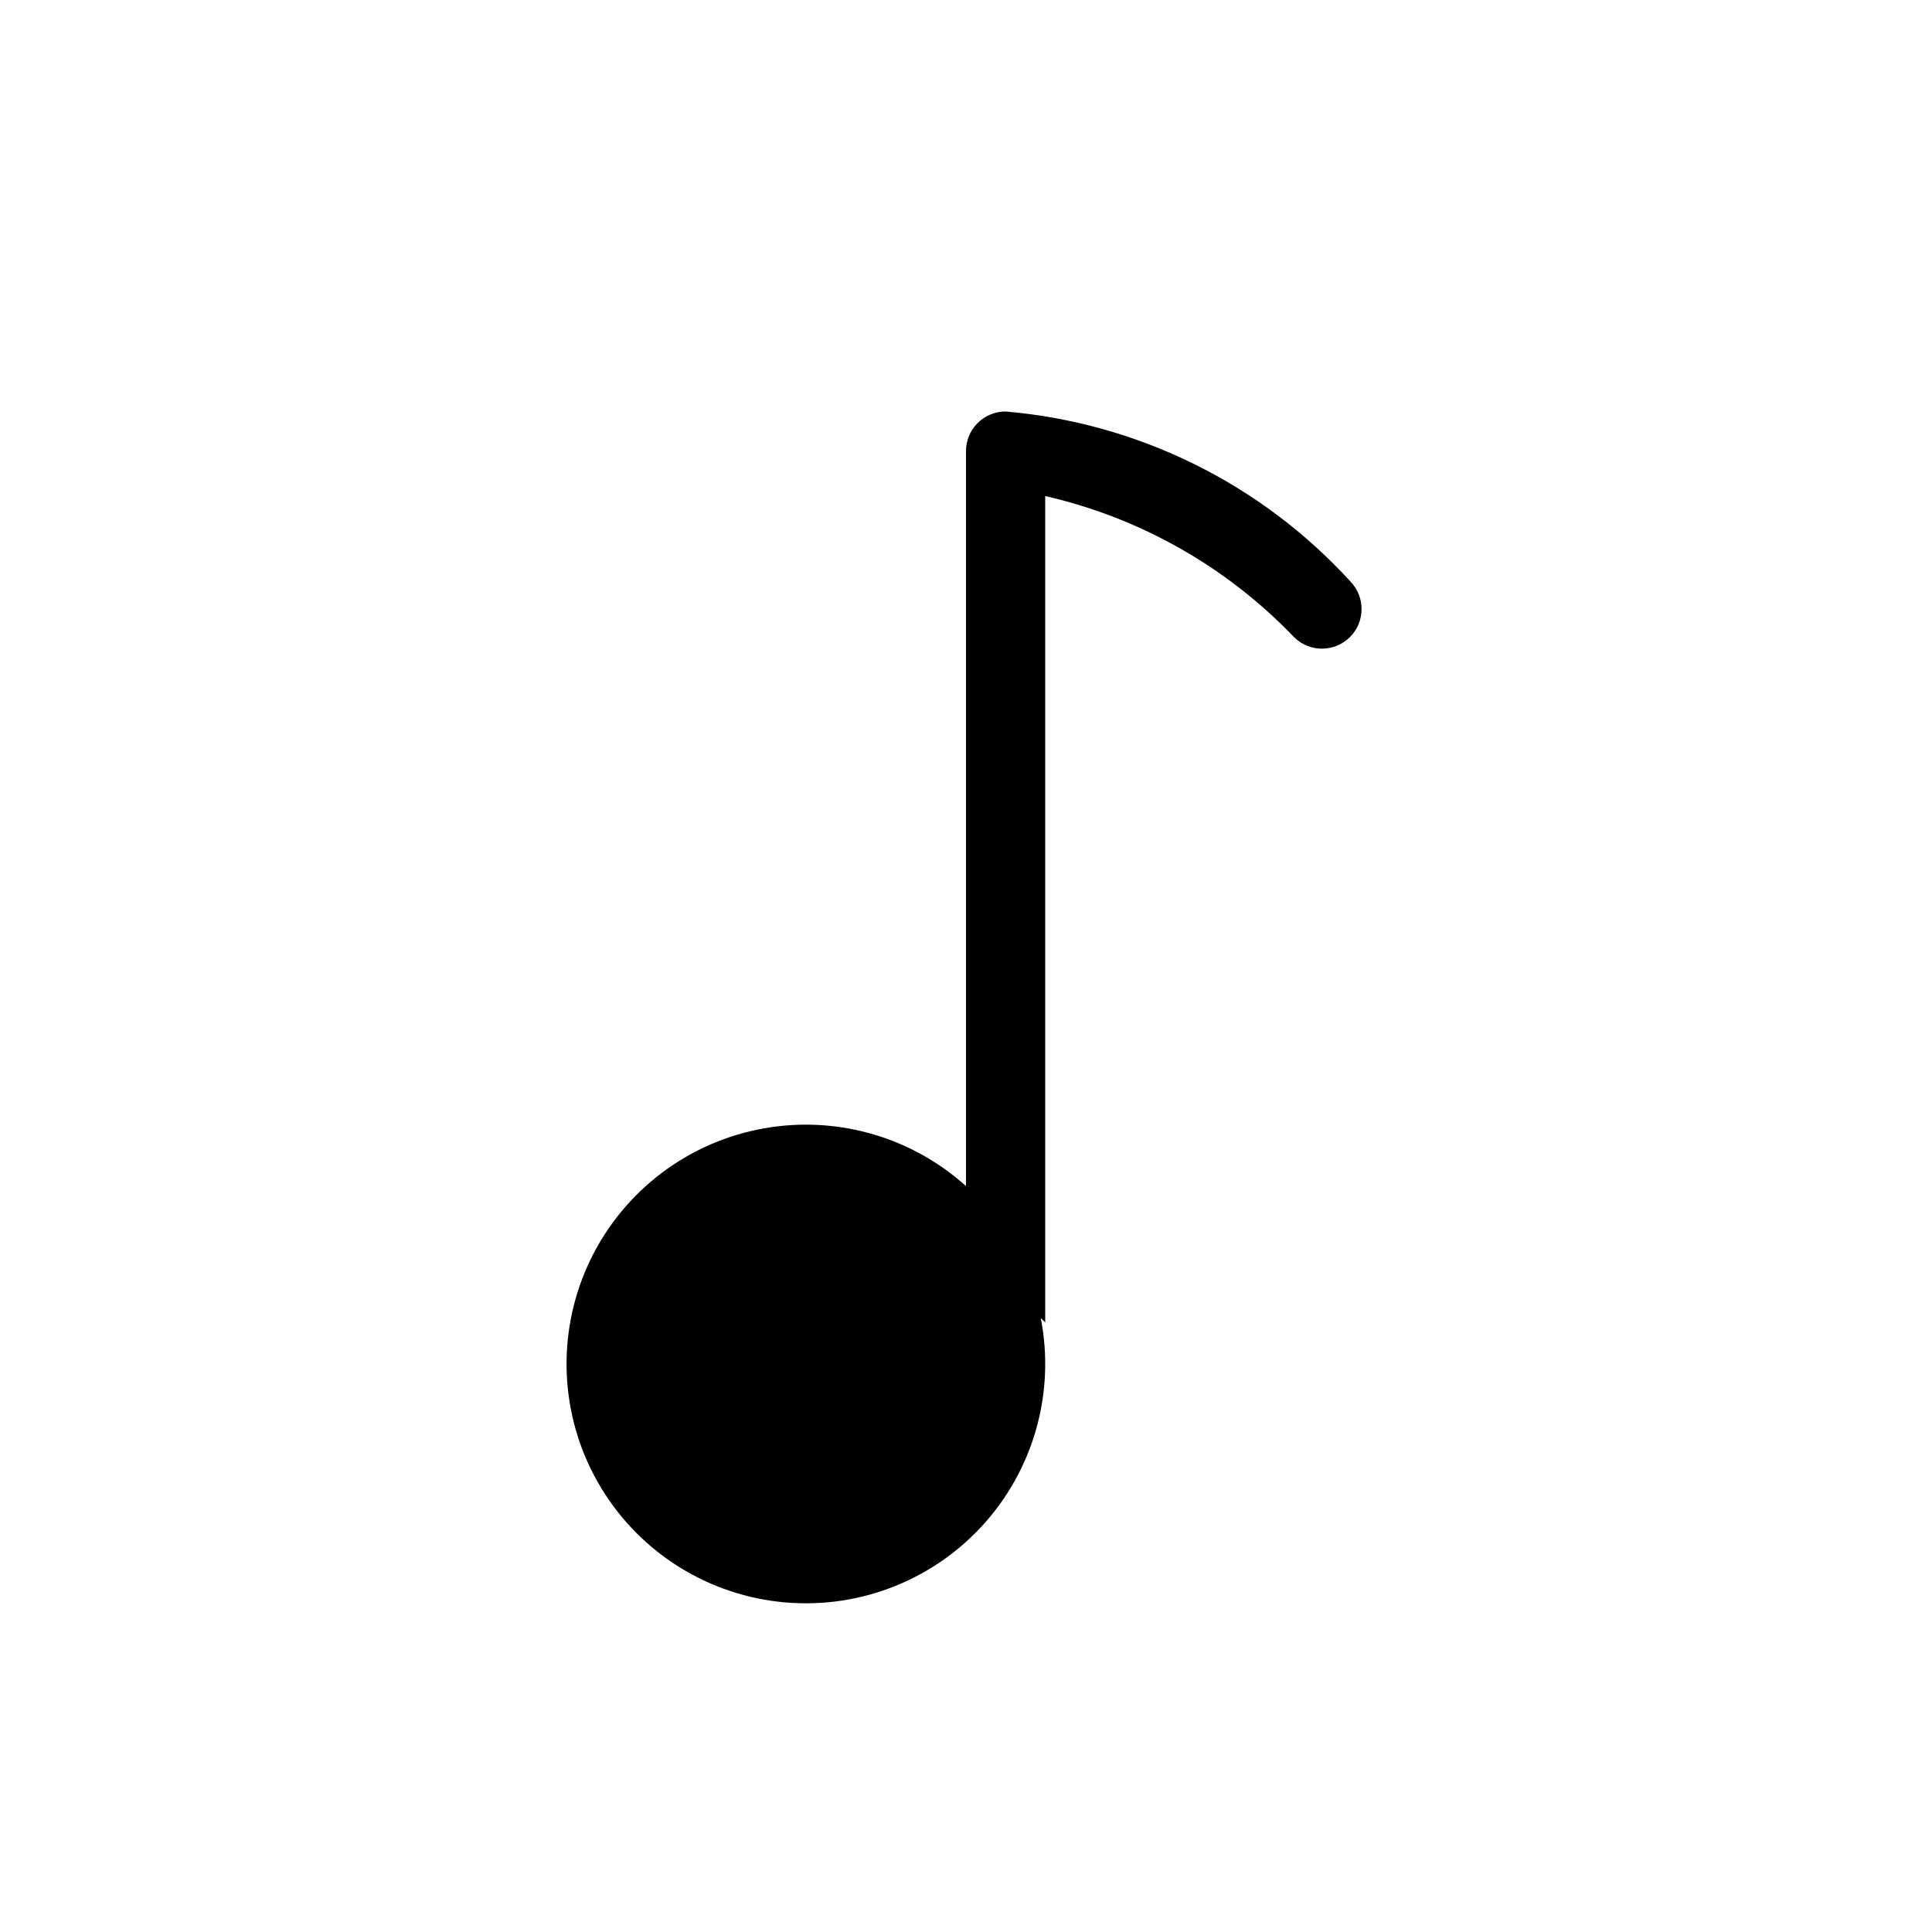 <?xml version="1.0" encoding="UTF-8"?>
<!-- Uploaded to: SVG Repo, www.svgrepo.com, Generator: SVG Repo Mixer Tools -->
<svg fill="#000000" width="800px" height="800px" version="1.1" viewBox="144 144 512 512" xmlns="http://www.w3.org/2000/svg">
 <path d="m501.88 298.11c-23.715-25.977-56.344-42.062-91.387-45.059-2.785-0.004-5.457 1.102-7.426 3.07s-3.074 4.641-3.07 7.426v194.78c-15.047-13.543-35.648-19.09-55.461-14.93-19.809 4.156-36.441 17.52-44.773 35.965-8.332 18.445-7.356 39.762 2.621 57.371 9.98 17.613 27.762 29.402 47.871 31.734 20.105 2.336 40.117-5.066 53.863-19.922 13.746-14.859 19.578-35.383 15.695-55.246l1.176 1.16v-219c25.211 5.758 48.18 18.797 66.051 37.496 4.117 3.977 10.664 3.918 14.711-0.129 4.051-4.051 4.106-10.598 0.129-14.715z"/>
</svg>